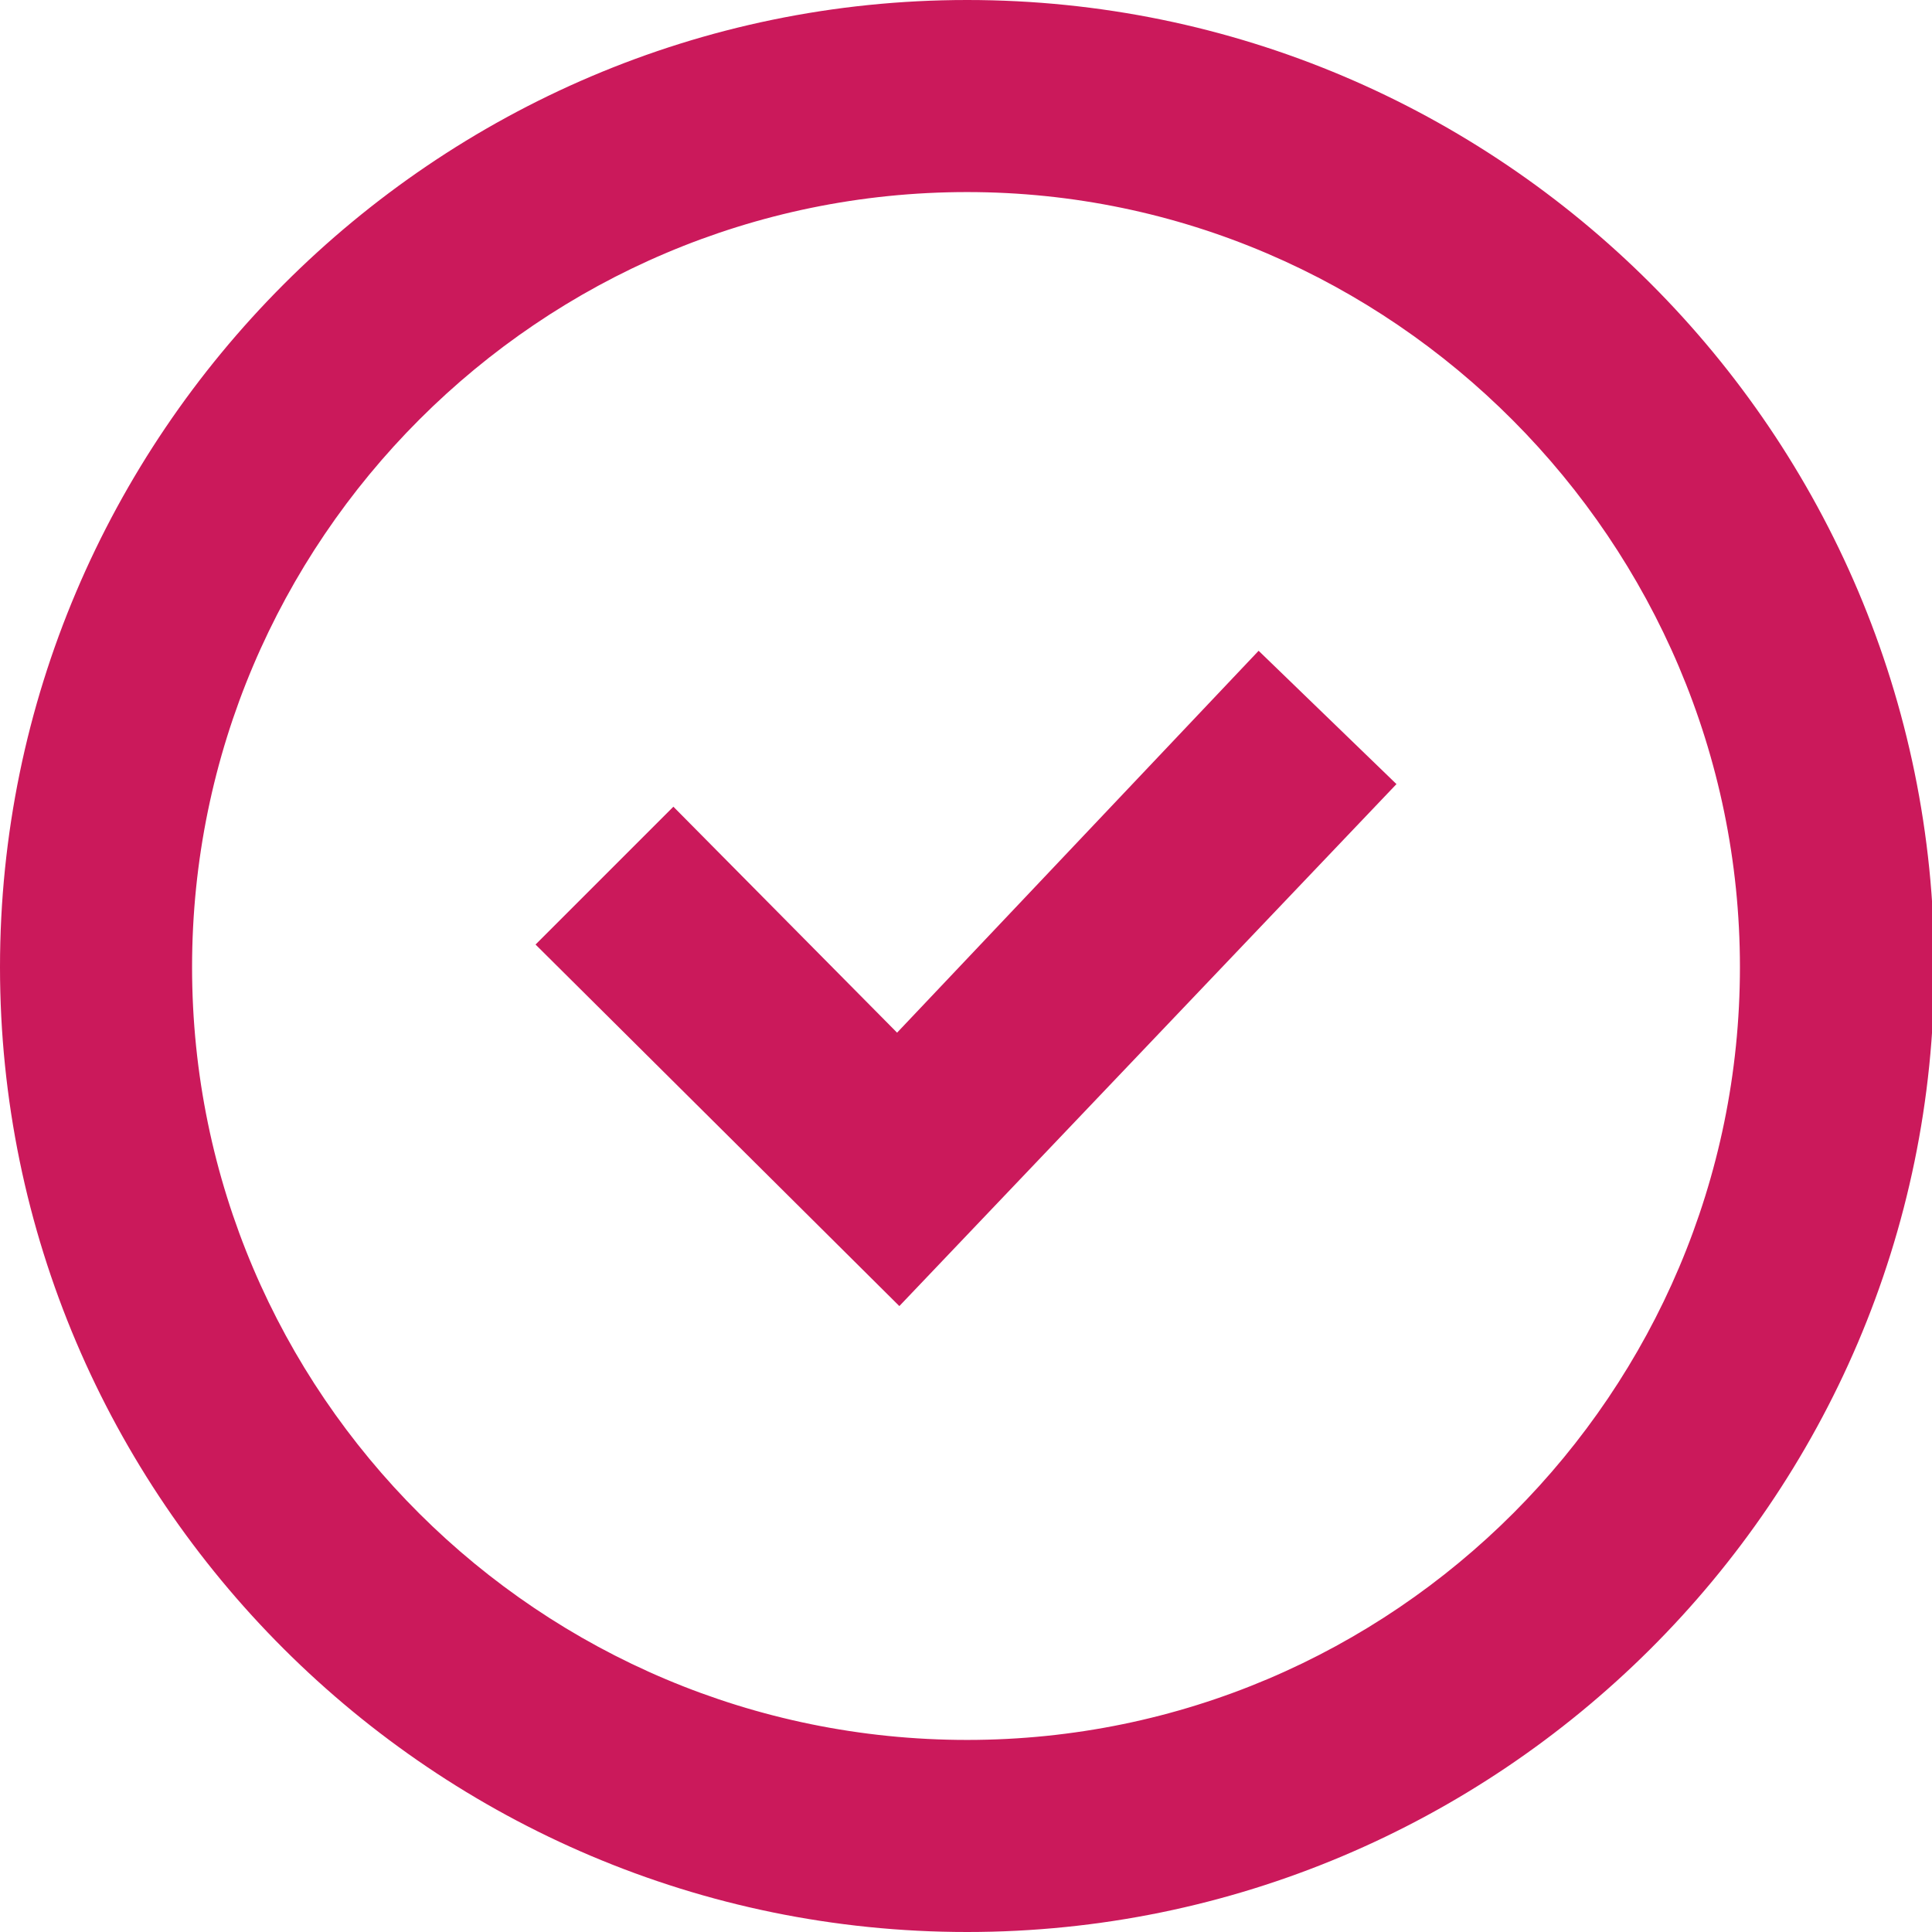 <?xml version="1.0" encoding="utf-8"?>
<!-- Generator: Adobe Illustrator 27.9.6, SVG Export Plug-In . SVG Version: 9.03 Build 54986)  -->
<svg version="1.1" id="レイヤー_1" xmlns="http://www.w3.org/2000/svg" xmlns:xlink="http://www.w3.org/1999/xlink" x="0px"
	 y="0px" viewBox="0 0 85.5 85.5" style="enable-background:new 0 0 85.5 85.5;" xml:space="preserve">
<style type="text/css">
	.st0{fill:#CB195B;}
</style>
<path class="st0" d="M42.8,85.5C19.2,85.5,0,66.3,0,42.8S19.2,0,42.8,0s42.8,19.2,42.8,42.8S66.3,85.5,42.8,85.5z M42.8,8.5
	C23.9,8.5,8.5,23.9,8.5,42.8S23.9,77,42.8,77S77,61.6,77,42.8S61.6,8.5,42.8,8.5z"/>
<polygon class="st0" points="39.8,57.8 23.7,41.8 29.8,35.7 39.7,45.7 55.7,28.8 61.8,34.7 "/>
</svg>
